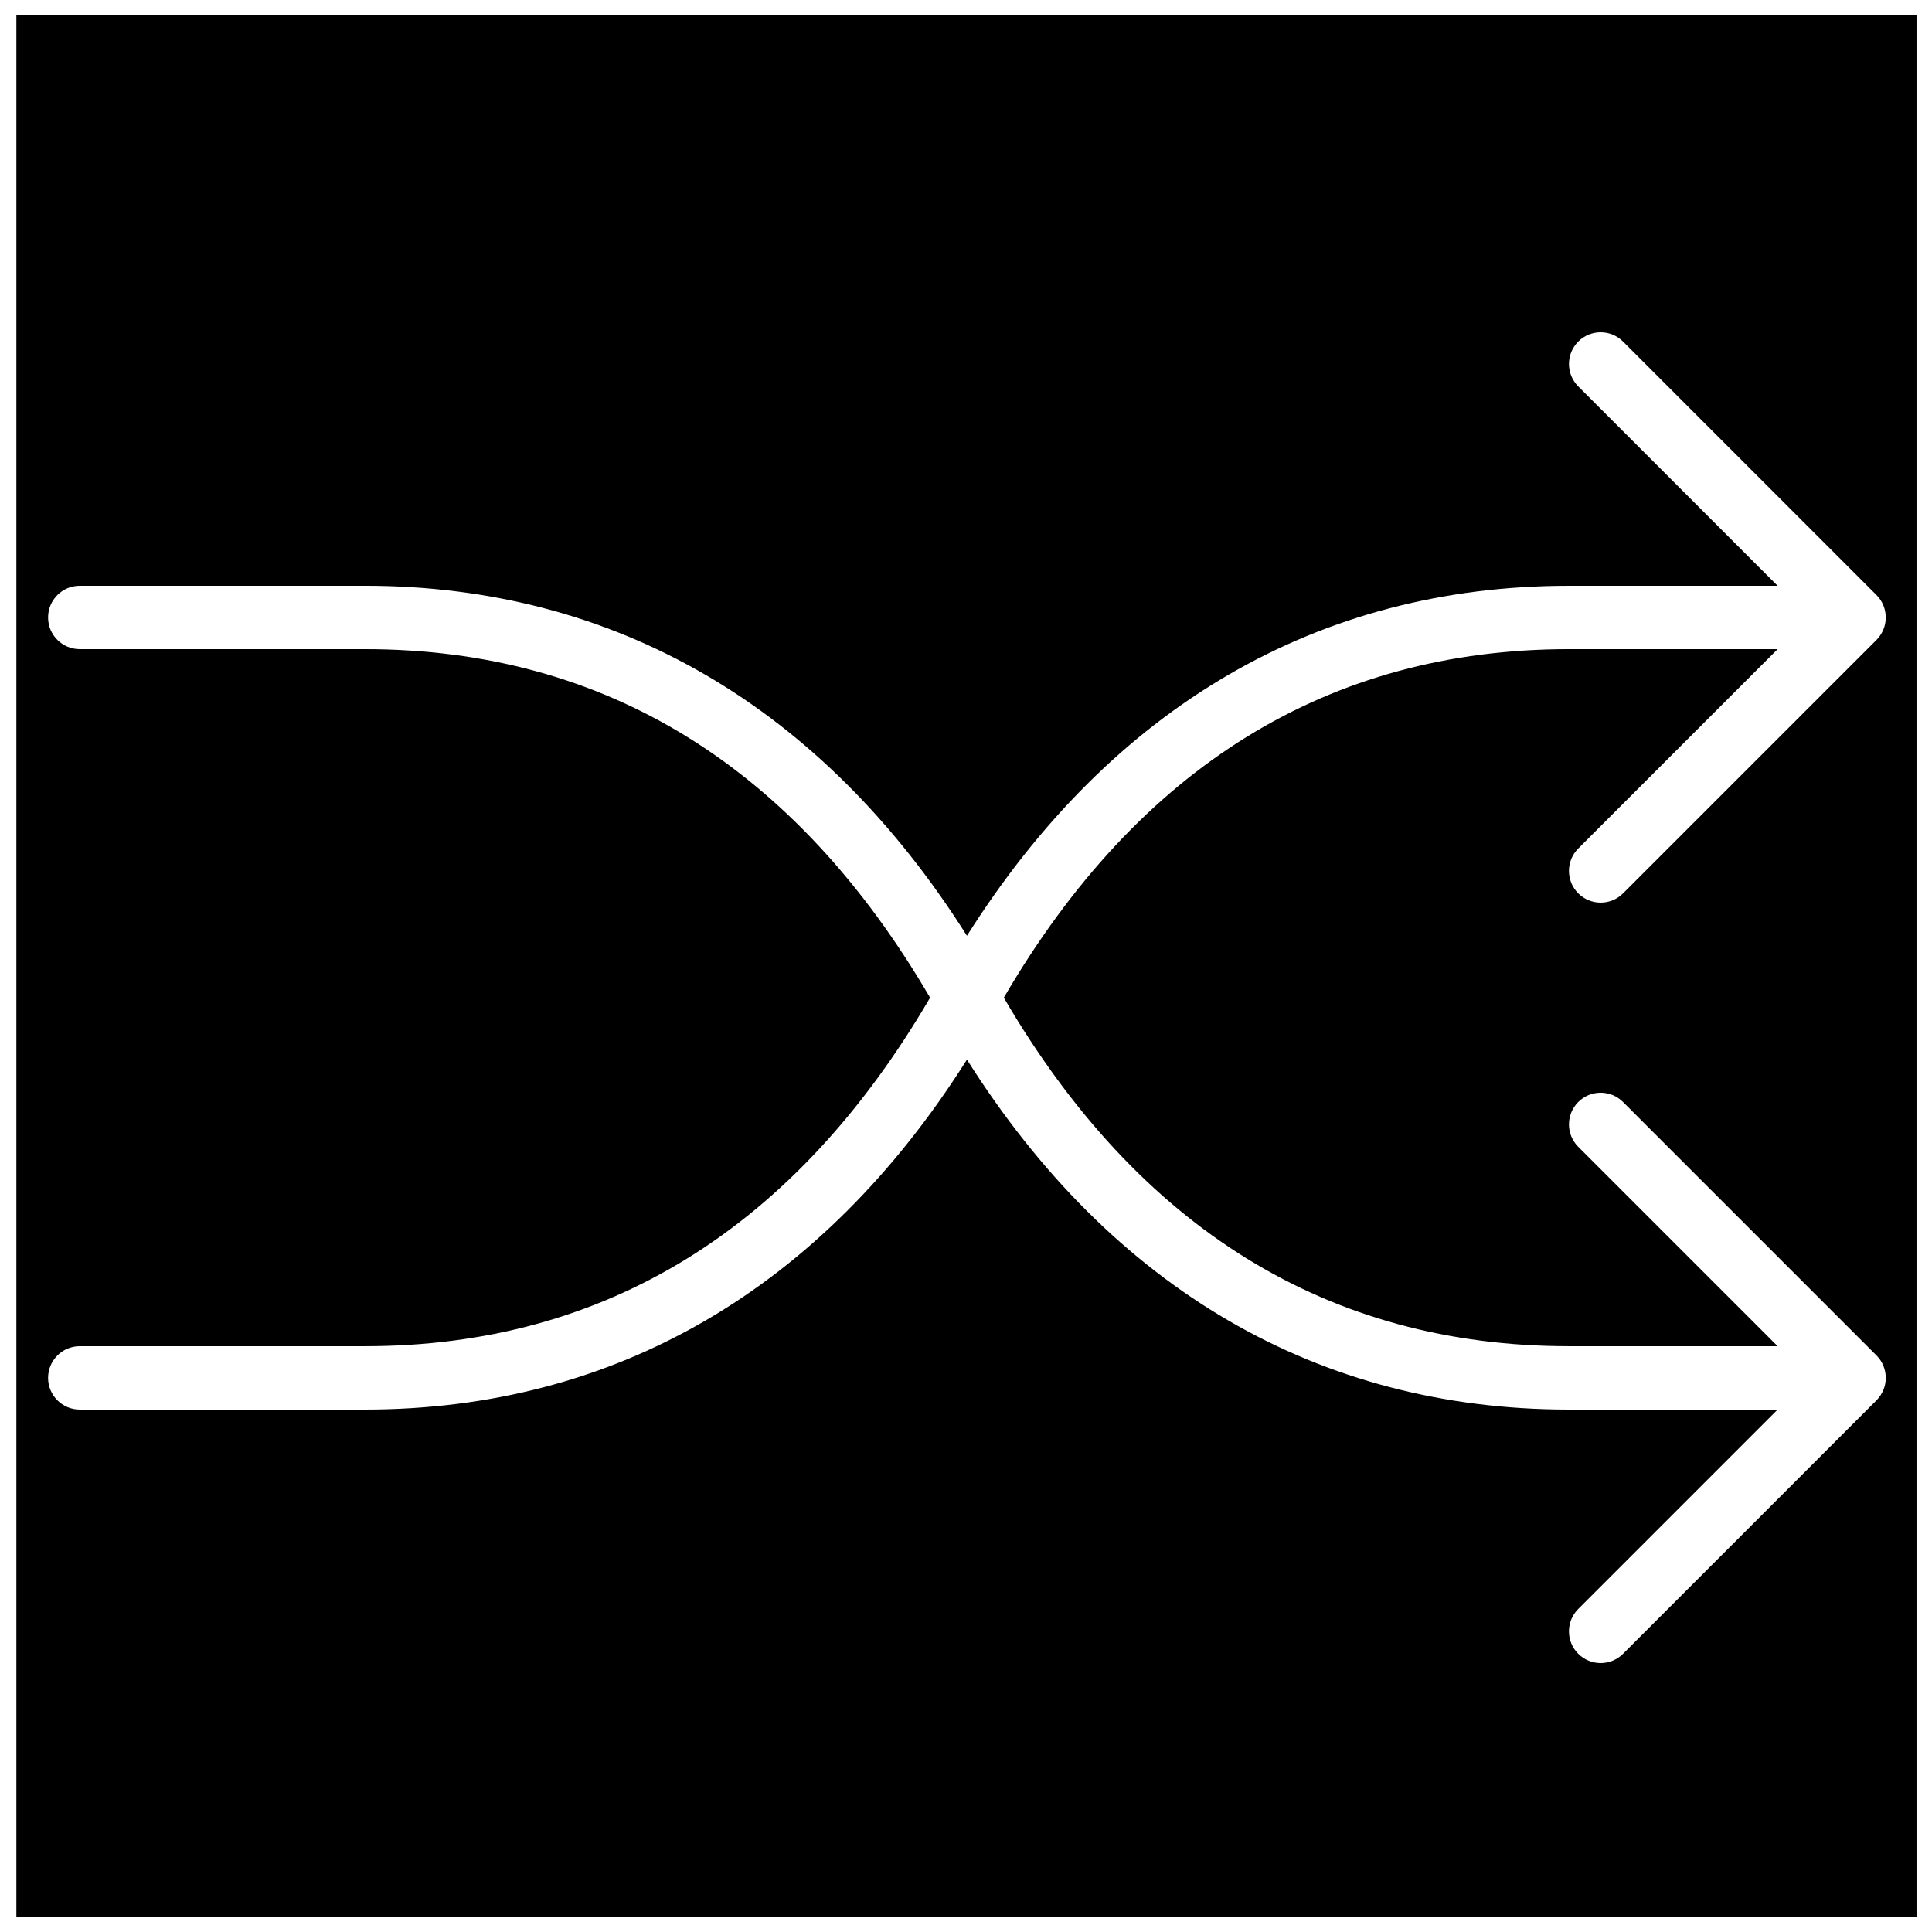 <?xml version="1.0" encoding="UTF-8"?>
<!-- Uploaded to: ICON Repo, www.iconrepo.com, Generator: ICON Repo Mixer Tools -->
<svg width="800px" height="800px" version="1.1" viewBox="144 144 512 512" xmlns="http://www.w3.org/2000/svg">
 <defs>
  <clipPath id="a">
   <path d="m148.09 148.09h503.81v503.81h-503.81z"/>
  </clipPath>
 </defs>
 <g clip-path="url(#a)">
  <path d="m148.34 148.09v503.81h503.81l0.004-503.81zm411.45 167.94c-63.672 0-114.01 31.129-149.77 92.363 35.762 61.238 86.102 92.363 149.77 92.363h55.301l-52.84-52.84c-3.281-3.281-3.281-8.59 0-11.875 3.273-3.281 8.598-3.281 11.875 0l67.176 67.176c0.773 0.773 1.395 1.703 1.812 2.731 0.848 2.047 0.848 4.367 0 6.414-0.43 1.023-1.043 1.957-1.812 2.731l-67.176 67.176c-1.641 1.637-3.789 2.461-5.938 2.461s-4.301-0.824-5.938-2.461c-3.281-3.281-3.281-8.59 0-11.875l52.84-52.84h-55.301c-66.293 0-121.18-32.008-159.54-92.75-38.355 60.75-93.246 92.75-159.54 92.75h-75.57c-4.637 0-8.398-3.762-8.398-8.398s3.762-8.398 8.398-8.398h75.57c63.672 0 114.01-31.129 149.77-92.363-35.762-61.238-86.102-92.363-149.77-92.363h-75.57c-4.637 0-8.398-3.762-8.398-8.398 0-4.637 3.762-8.398 8.398-8.398h75.57c66.285 0 121.18 32 159.54 92.75 38.355-60.746 93.254-92.746 159.54-92.746h55.301l-52.84-52.84c-3.281-3.281-3.281-8.59 0-11.875 3.273-3.281 8.598-3.281 11.875 0l67.176 67.176c0.773 0.773 1.395 1.703 1.812 2.731 0.848 2.059 0.848 4.367 0 6.414-0.43 1.023-1.043 1.957-1.812 2.731l-67.176 67.176c-1.641 1.633-3.789 2.453-5.938 2.453s-4.301-0.824-5.938-2.461c-3.281-3.281-3.281-8.59 0-11.875l52.84-52.836z"/>
 </g>
</svg>